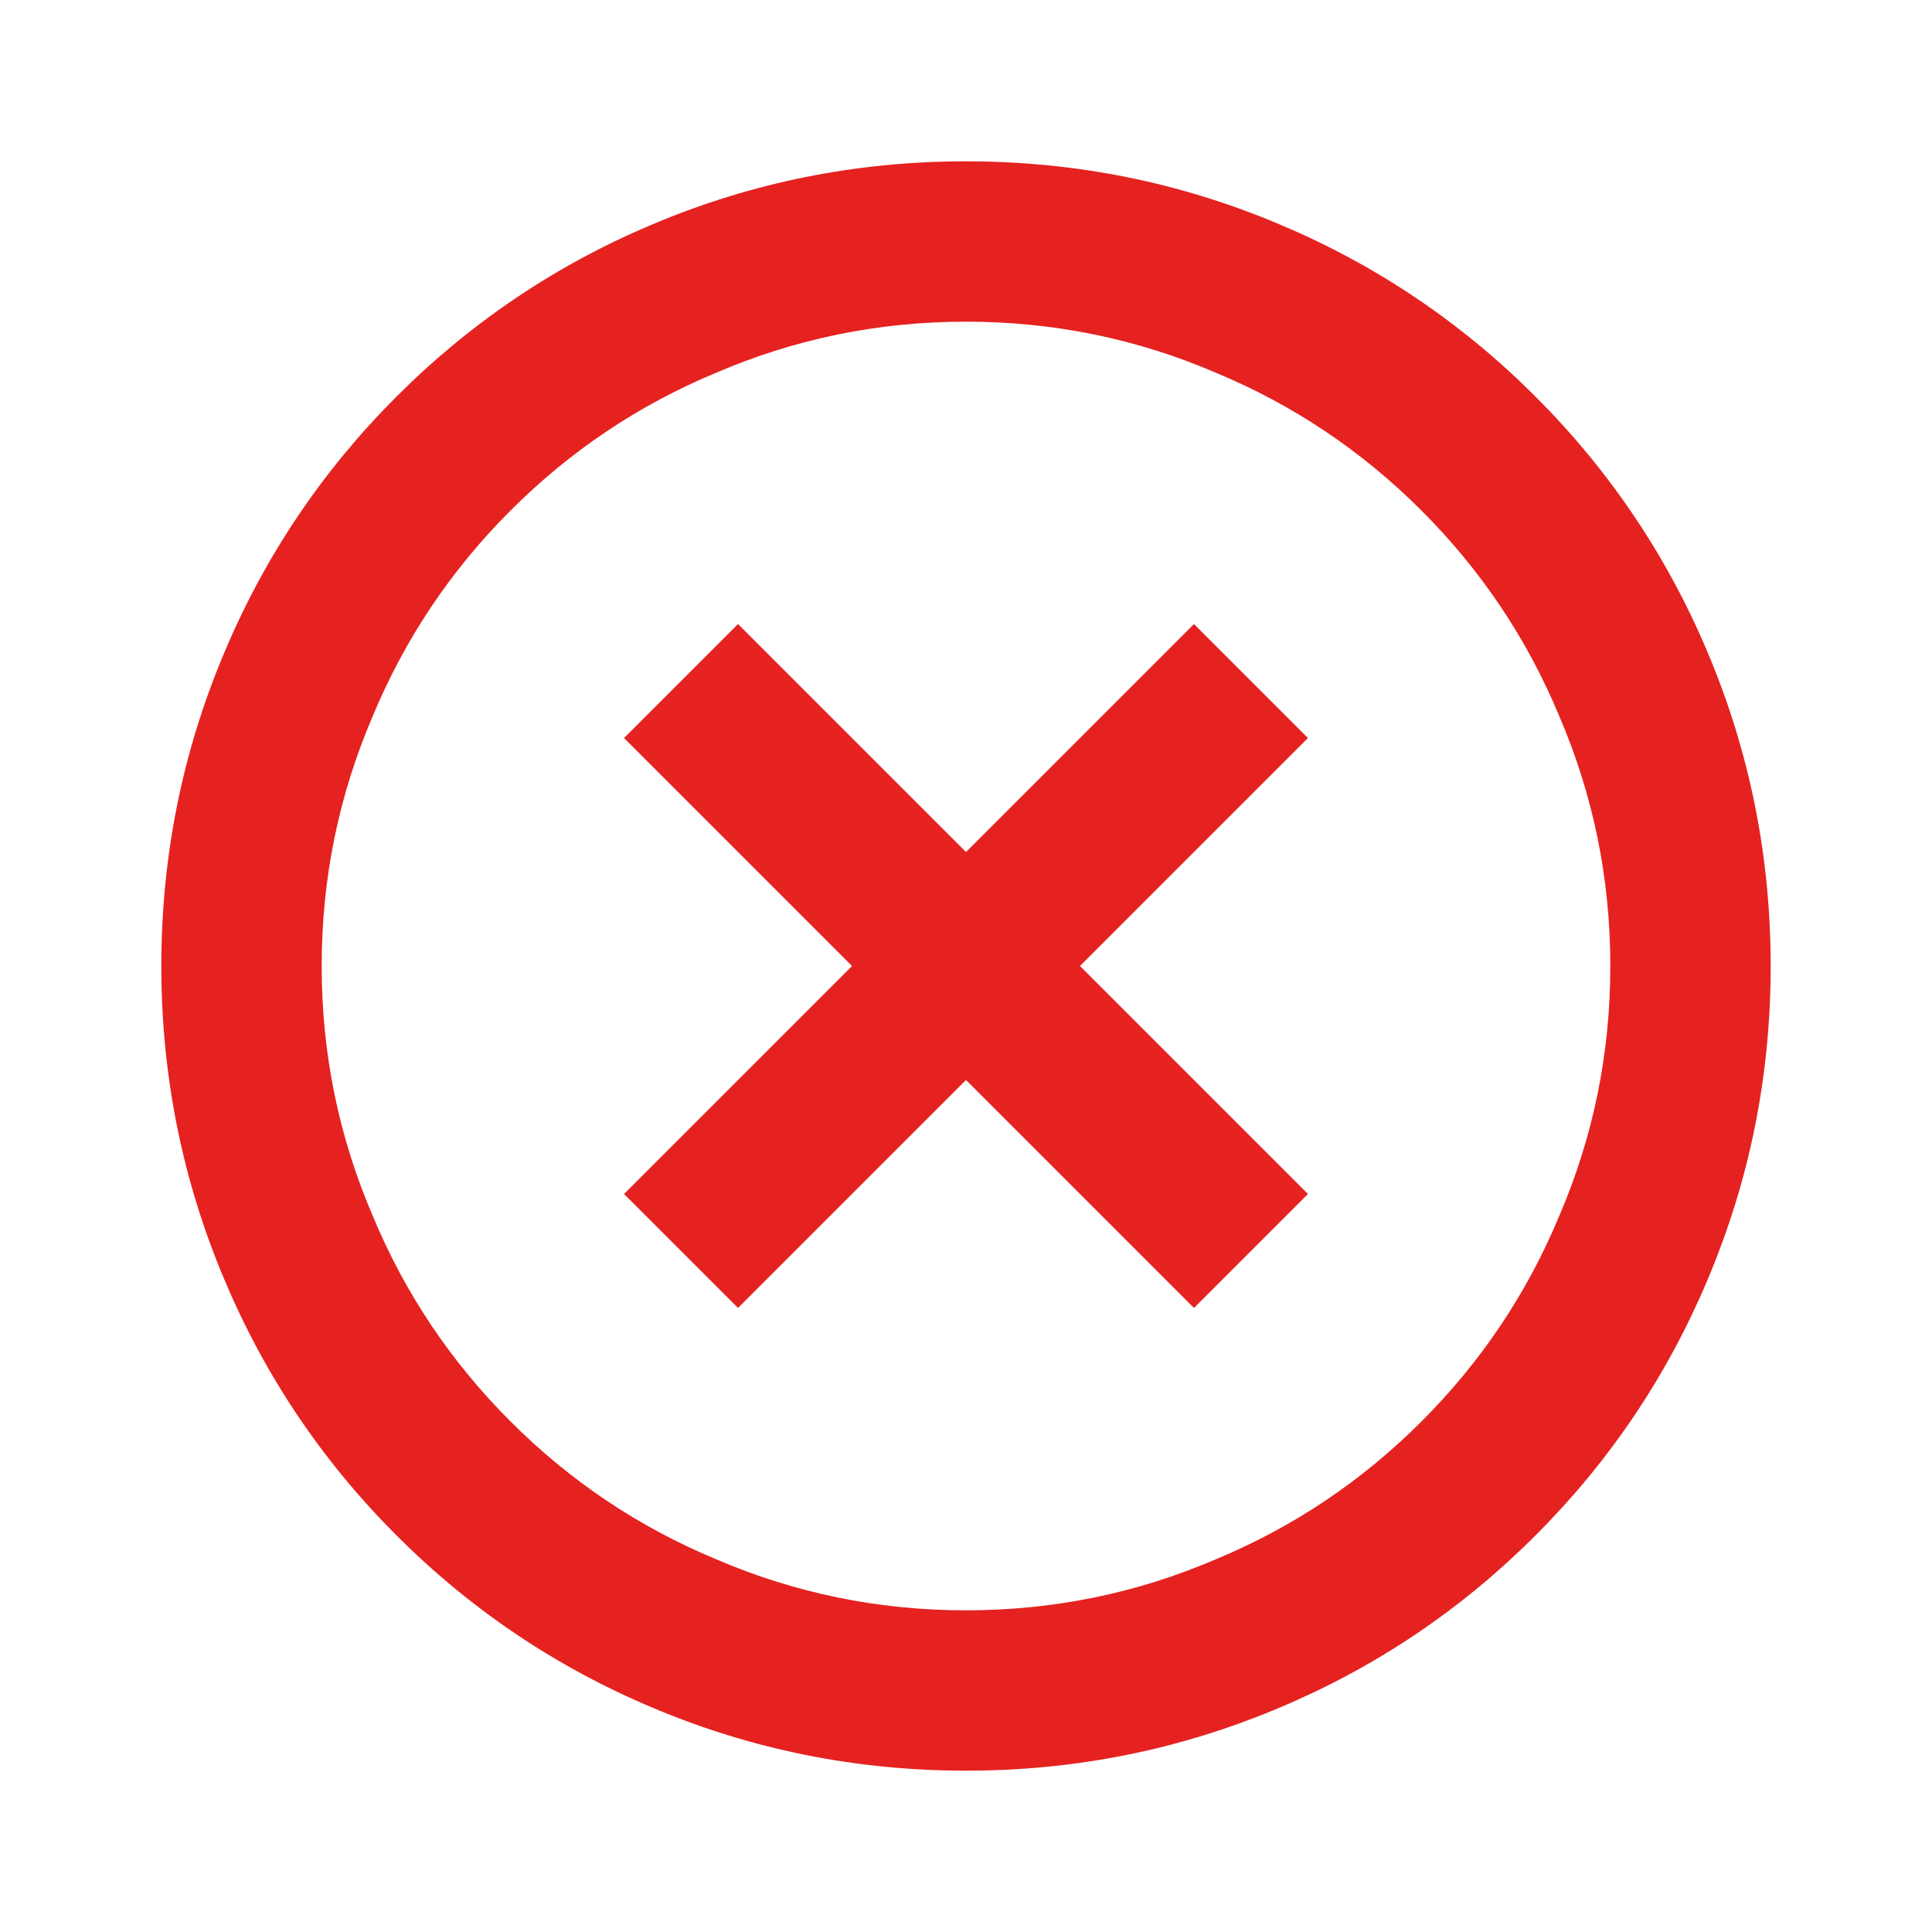 <svg xmlns="http://www.w3.org/2000/svg" width="20" height="20" viewBox="0 0 20 20">
  <path fill="#E52220" d="M10,18.33 C8.867,18.33 7.787,18.113 6.76,17.68 C5.76,17.26 4.875,16.665 4.105,15.895 C3.335,15.125 2.74,14.24 2.32,13.24 C1.887,12.213 1.67,11.133 1.67,10 C1.67,8.867 1.887,7.787 2.32,6.76 C2.74,5.76 3.335,4.875 4.105,4.105 C4.875,3.335 5.76,2.74 6.76,2.32 C7.787,1.887 8.867,1.67 10,1.67 C11.133,1.67 12.213,1.887 13.24,2.32 C14.24,2.74 15.125,3.335 15.895,4.105 C16.665,4.875 17.26,5.76 17.68,6.76 C18.113,7.787 18.33,8.867 18.33,10 C18.33,11.133 18.113,12.213 17.68,13.24 C17.26,14.24 16.665,15.125 15.895,15.895 C15.125,16.665 14.24,17.26 13.24,17.68 C12.213,18.113 11.133,18.33 10,18.33 Z M10,16.67 C10.907,16.67 11.77,16.493 12.59,16.14 C13.39,15.807 14.098,15.332 14.715,14.715 C15.332,14.098 15.807,13.39 16.14,12.59 C16.493,11.77 16.67,10.907 16.67,10 C16.67,9.093 16.493,8.23 16.14,7.41 C15.807,6.61 15.332,5.902 14.715,5.285 C14.098,4.668 13.39,4.193 12.59,3.86 C11.77,3.507 10.907,3.33 10,3.33 C9.093,3.33 8.23,3.507 7.41,3.86 C6.61,4.193 5.902,4.668 5.285,5.285 C4.668,5.902 4.193,6.61 3.86,7.41 C3.507,8.23 3.33,9.093 3.33,10 C3.33,10.907 3.507,11.77 3.86,12.59 C4.193,13.39 4.668,14.098 5.285,14.715 C5.902,15.332 6.61,15.807 7.41,16.14 C8.23,16.493 9.093,16.67 10,16.67 Z M10,8.82 L12.36,6.46 L13.54,7.64 L11.18,10 L13.54,12.36 L12.36,13.54 L10,11.18 L7.64,13.54 L6.46,12.36 L8.82,10 L6.46,7.64 L7.64,6.46 L10,8.82 Z"/>
</svg>
